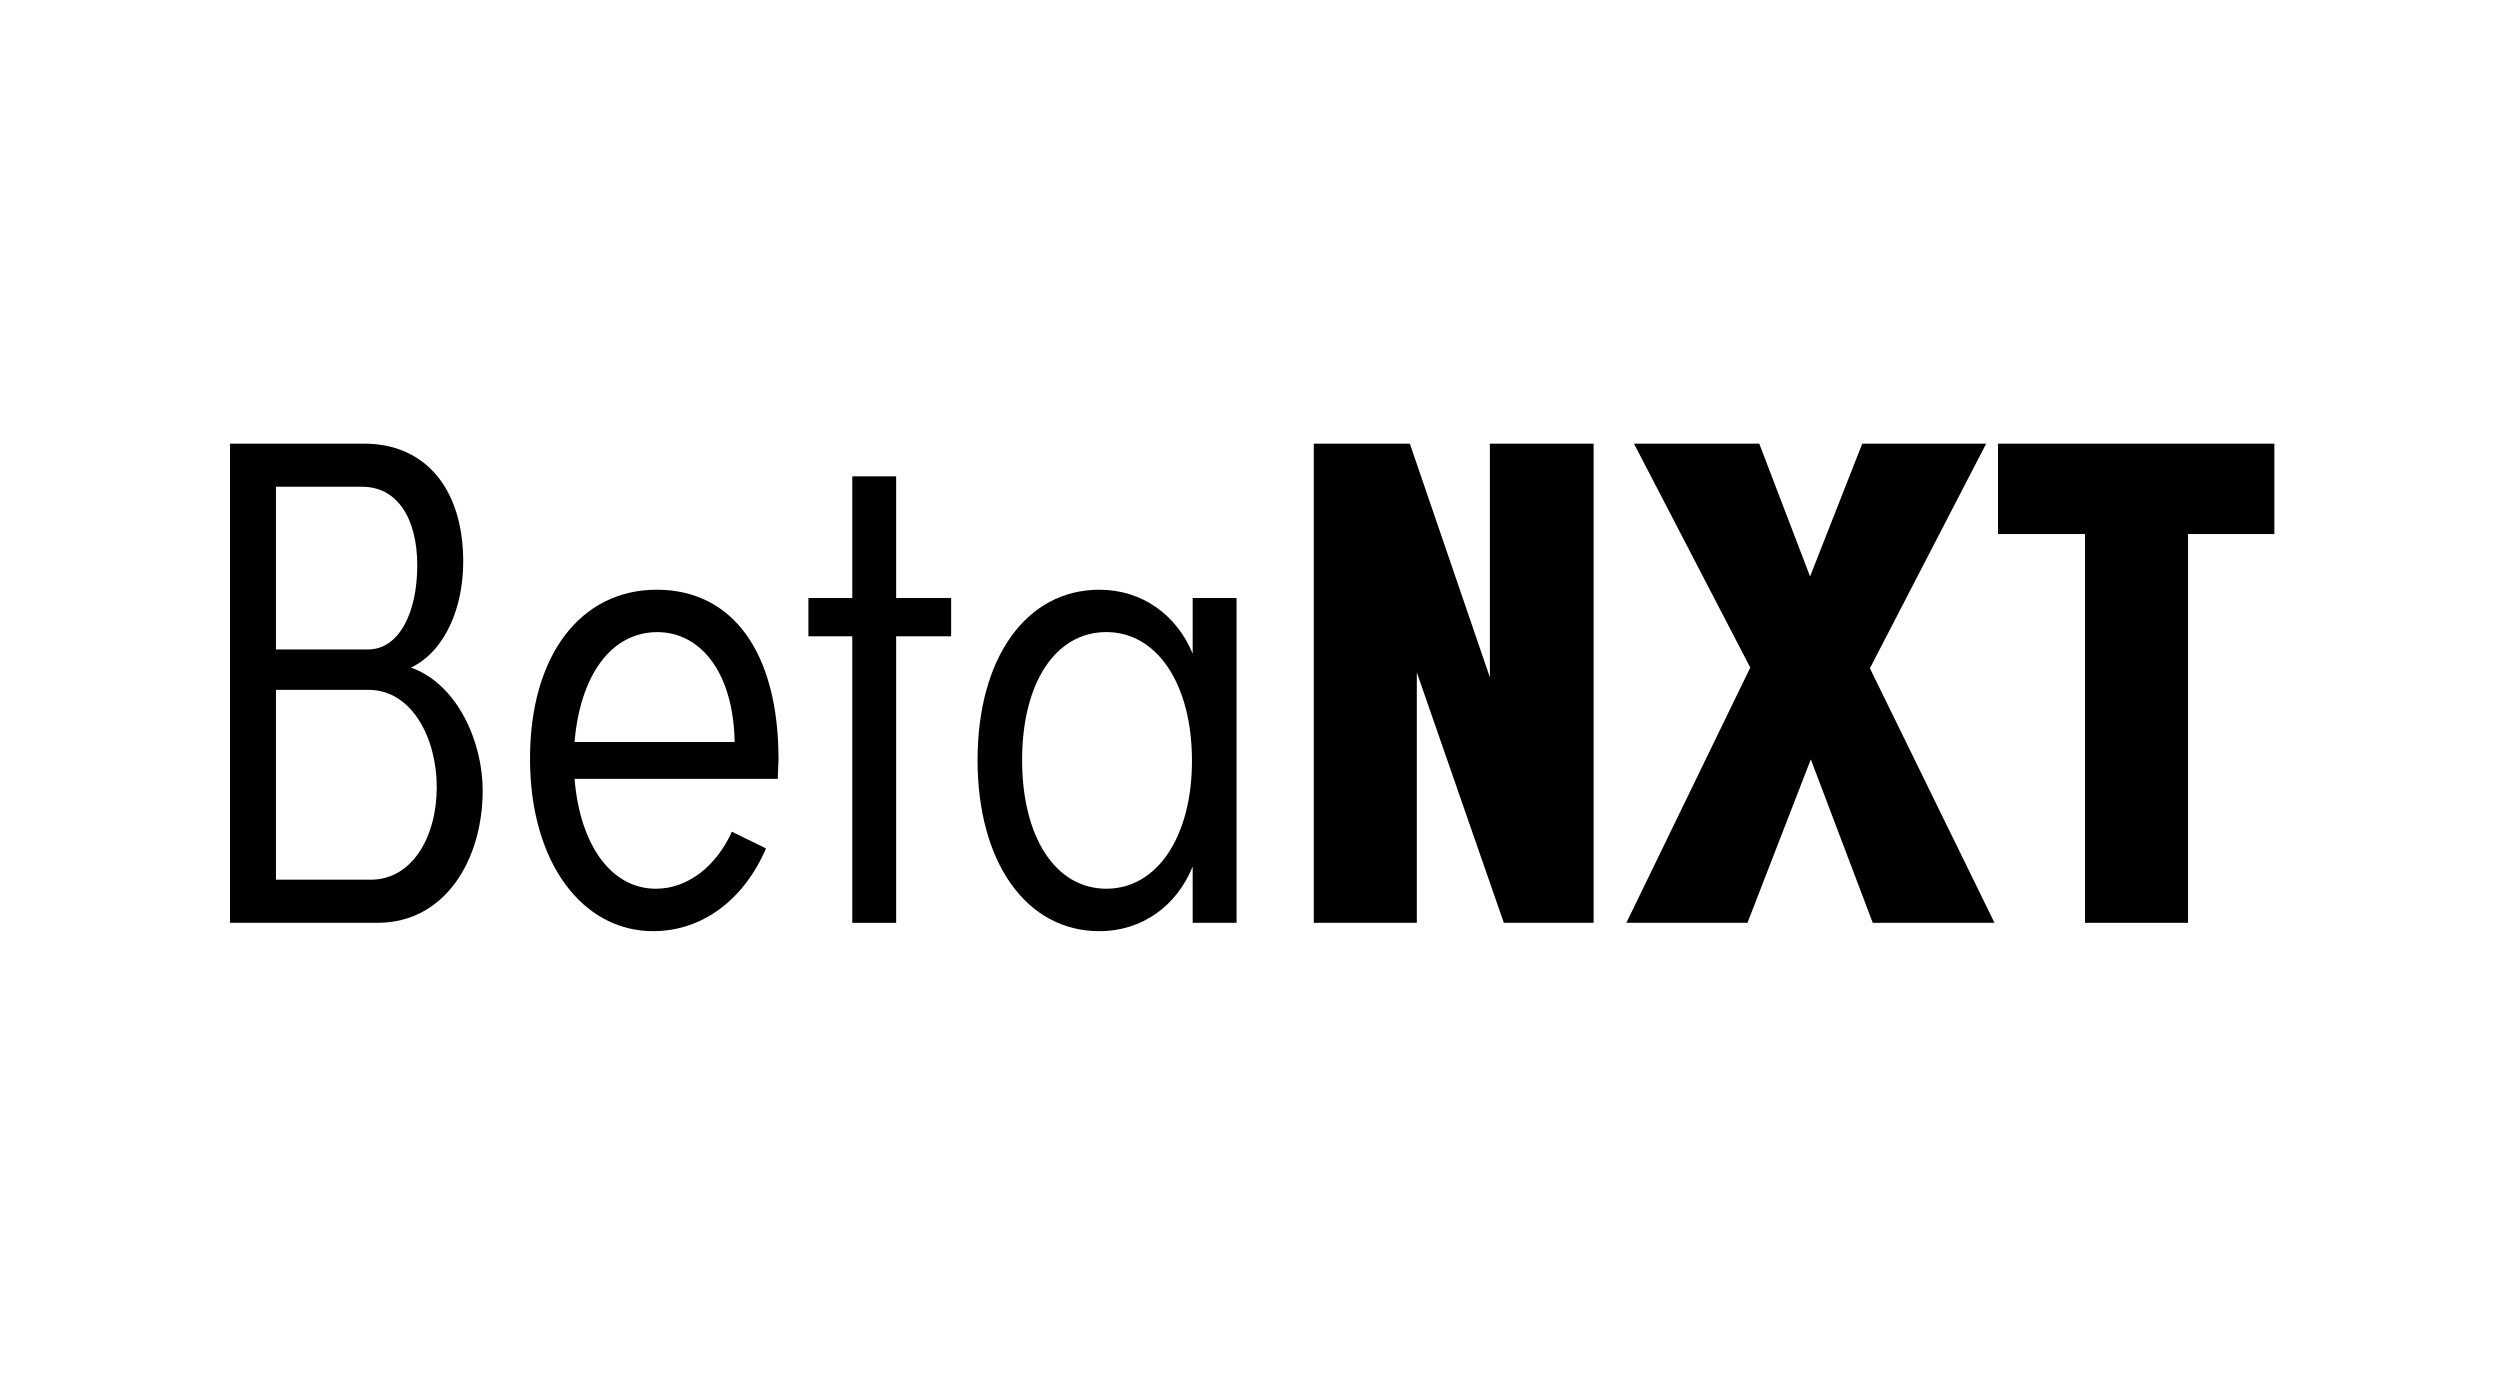 <?xml version="1.0" encoding="UTF-8"?> <svg xmlns="http://www.w3.org/2000/svg" width="291" height="160" viewBox="0 0 291 160" fill="none"><path d="M56.183 92.033C56.183 99.965 51.889 107.415 43.946 107.415H26.773V51.641H42.412C49.382 51.641 53.919 56.742 53.919 65.403C53.919 70.582 51.894 75.766 47.839 77.707C53.267 79.647 56.187 86.368 56.187 92.033H56.183ZM42.169 56.659H32.122V75.601H42.816C46.462 75.601 48.569 71.312 48.569 65.807C48.569 60.302 46.219 56.659 42.169 56.659ZM43.142 102.396C48.005 102.396 50.838 97.378 50.838 91.629C50.838 85.882 47.922 80.298 42.899 80.298H32.122V102.396H43.142Z" fill="black"></path><path d="M90.537 90.658H66.877C67.524 98.429 71.17 103.448 76.358 103.448C80.087 103.448 83.406 100.778 85.188 96.81L89.16 98.755C86.648 104.663 81.786 108.388 76.032 108.388C67.767 108.388 61.693 100.374 61.693 88.314C61.693 76.253 67.607 68.643 76.441 68.643C85.275 68.643 90.62 75.927 90.62 88.396C90.62 88.882 90.537 89.772 90.537 90.662V90.658ZM85.514 86.369C85.353 78.029 81.382 73.579 76.519 73.579C71.092 73.579 67.524 78.68 66.877 86.369H85.514Z" fill="black"></path><path d="M110.713 69.61V74.065H104.312V107.416H99.206V74.065H94.1V69.61H99.206V55.444H104.312V69.61H110.713Z" fill="black"></path><path d="M138.828 69.611H143.934V107.416H138.828V100.86C136.963 105.475 132.914 108.388 127.969 108.388C119.46 108.388 113.789 100.374 113.789 88.474C113.789 76.574 119.46 68.643 127.969 68.643C132.909 68.643 136.963 71.556 138.828 76.088V69.611ZM138.745 88.552C138.745 79.648 134.695 73.574 128.777 73.574C122.858 73.574 118.974 79.483 118.974 88.47C118.974 97.457 122.863 103.448 128.777 103.448C134.691 103.448 138.745 97.379 138.745 88.552Z" fill="black"></path><path d="M173.426 51.641H185.497V107.415H175.047L164.917 78.271V107.415H152.924V51.641H164.105L173.421 78.84V51.641H173.426Z" fill="black"></path><path d="M232.167 107.415H217.988L210.779 88.391L203.405 107.415H189.308L203.73 77.707L190.195 51.641H204.778L210.692 67.1L216.767 51.641H231.189L217.657 77.789L232.162 107.419L232.167 107.415Z" fill="black"></path><path d="M264.735 51.641V62.164H254.689V107.415H242.696V62.164H232.567V51.641H264.735Z" fill="black"></path></svg> 